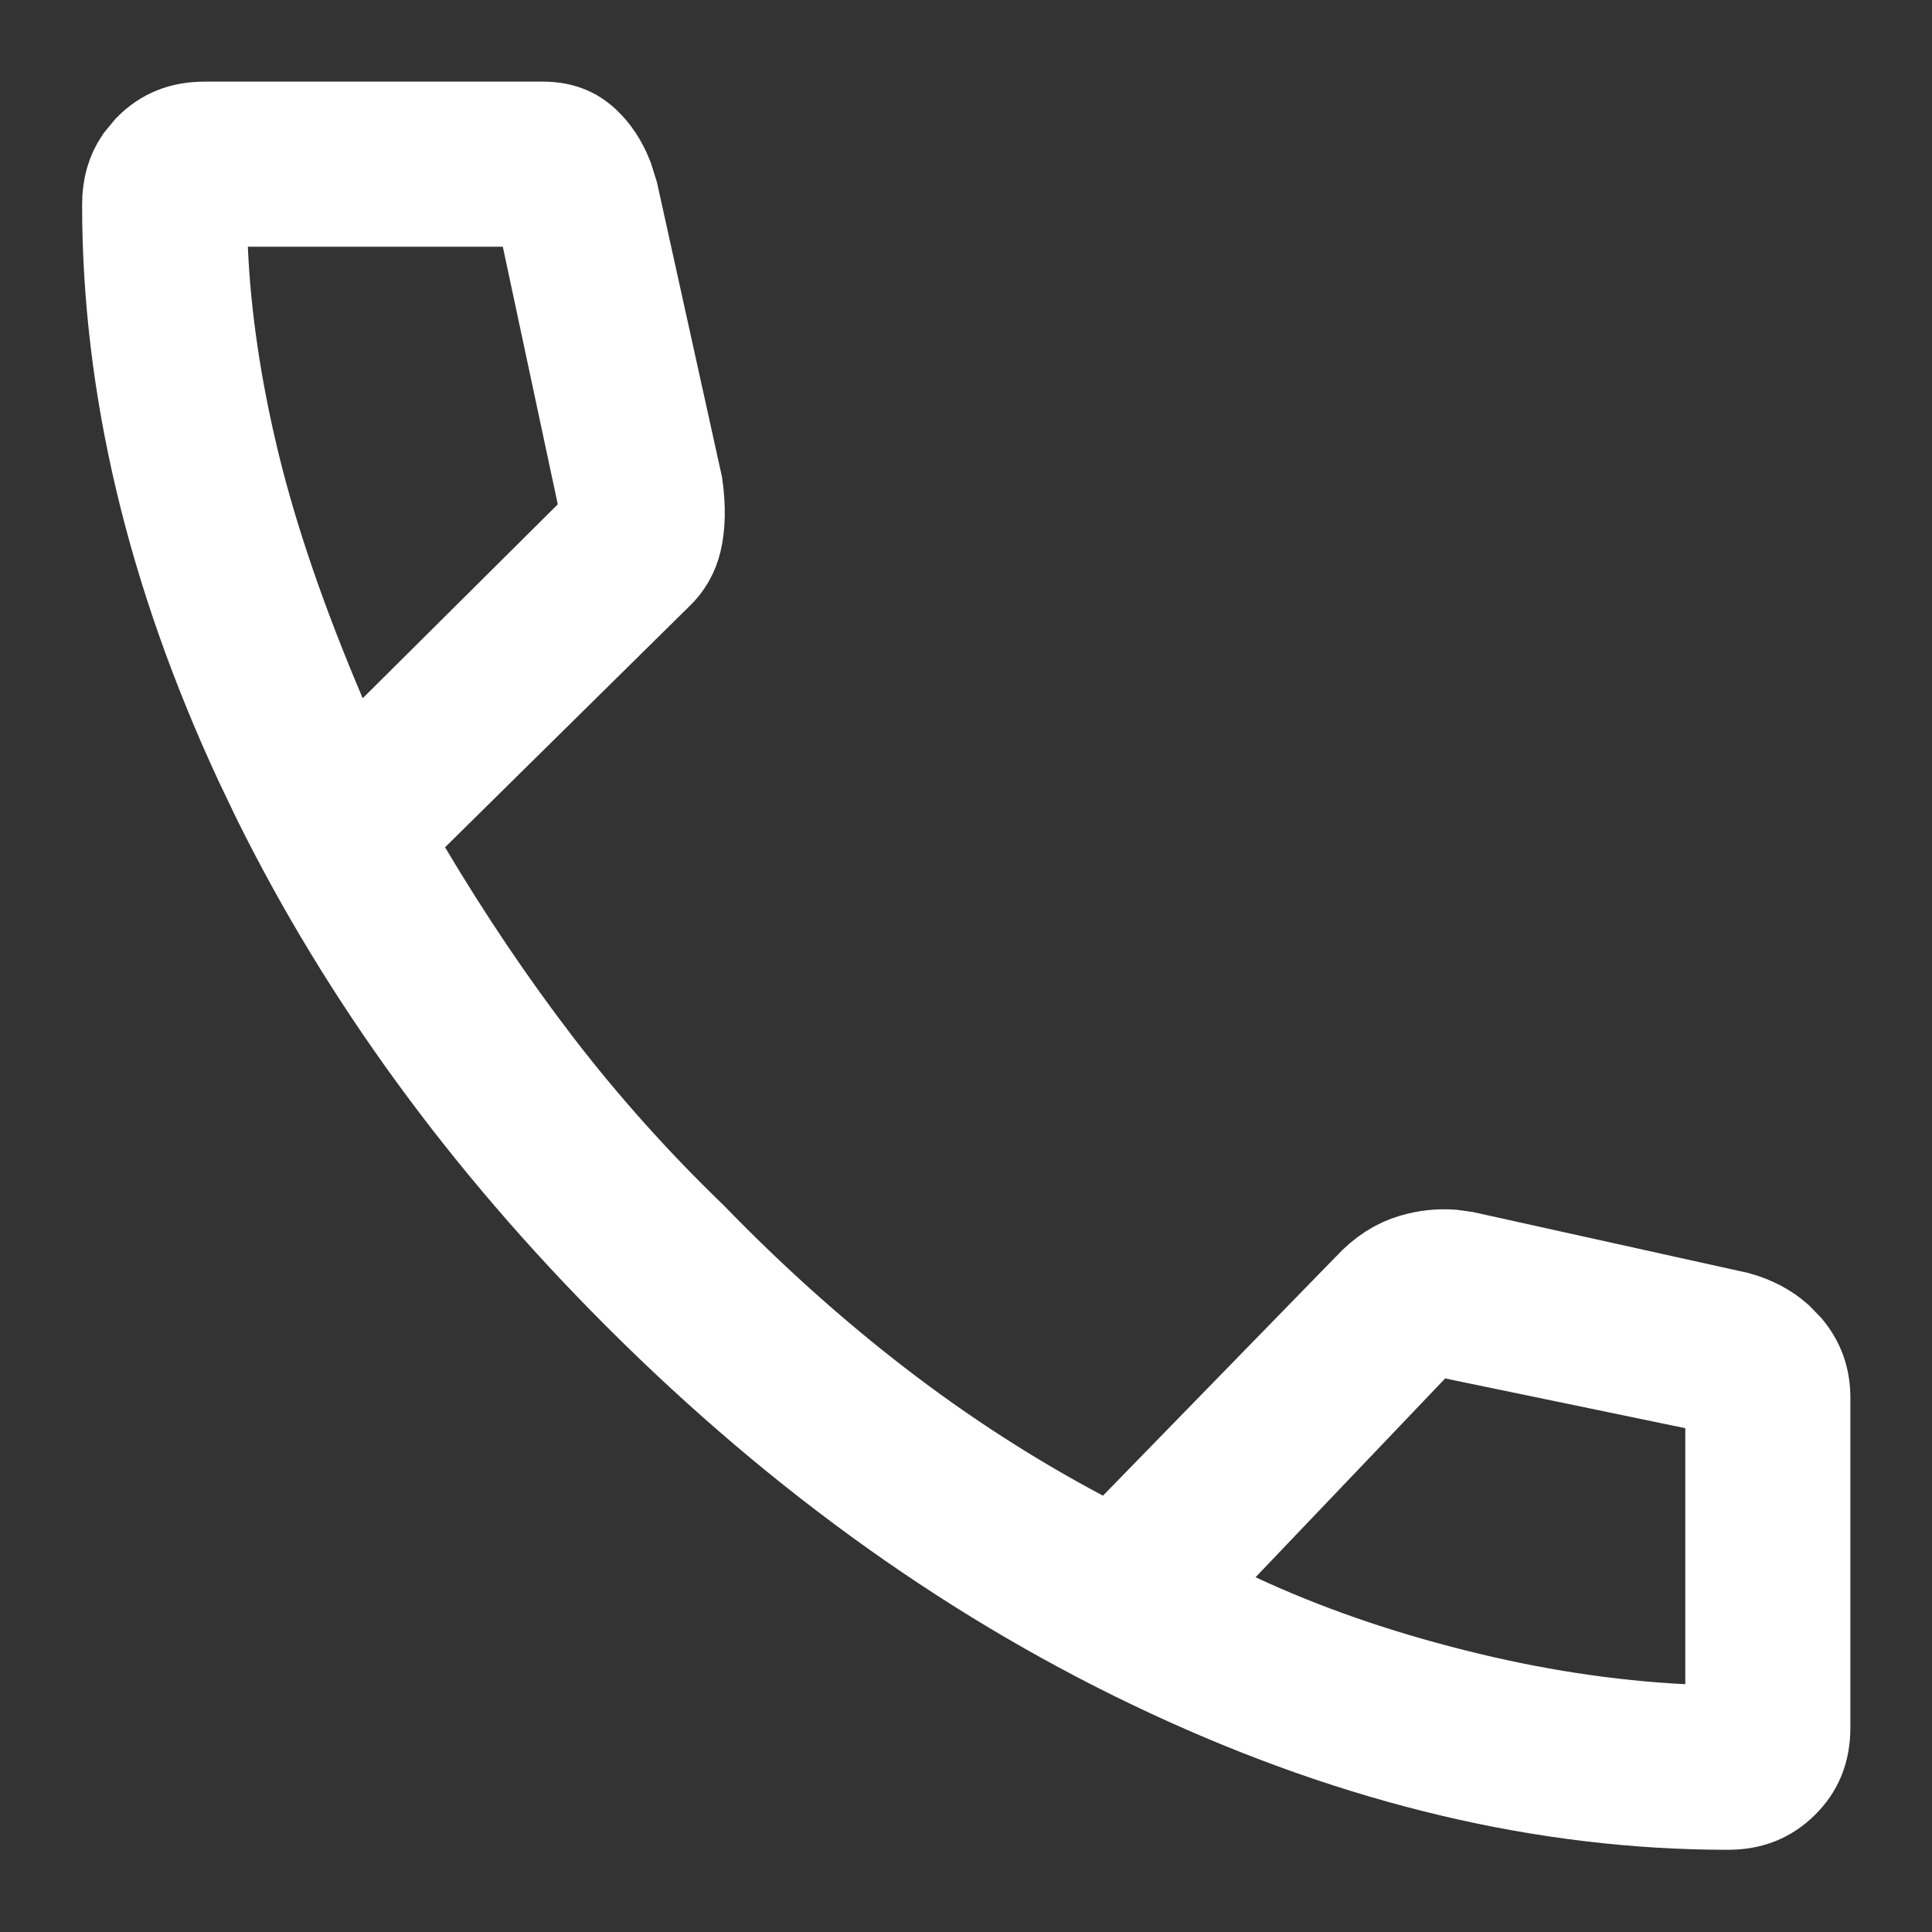 <svg xmlns="http://www.w3.org/2000/svg" width="20" height="20" viewBox="0 0 20 20" fill="none"><rect x="0" y="0" width="20" height="20" fill="#333333" stroke="none"/><path d="M2.119 1.345H5.619C5.803 1.345 5.93 1.399 6.035 1.498C6.129 1.586 6.207 1.701 6.266 1.852L6.317 2.015L6.982 5.028C7.015 5.26 7.007 5.445 6.973 5.592C6.941 5.723 6.88 5.831 6.78 5.926L6.773 5.932L4.256 8.415L3.976 8.69L4.177 9.026C4.603 9.743 5.057 10.416 5.537 11.042C6.02 11.671 6.556 12.27 7.144 12.837C7.758 13.47 8.399 14.045 9.068 14.56C9.743 15.08 10.449 15.535 11.184 15.925L11.515 16.1L11.776 15.832L14.181 13.364L14.191 13.354C14.331 13.202 14.477 13.111 14.634 13.065C14.765 13.026 14.894 13.012 15.025 13.021L15.157 13.039L17.977 13.663C18.143 13.709 18.275 13.781 18.382 13.875L18.481 13.977C18.598 14.119 18.655 14.276 18.655 14.471V17.881C18.655 18.118 18.581 18.29 18.437 18.432C18.291 18.577 18.118 18.649 17.887 18.649C16.011 18.649 14.091 18.199 12.122 17.284C10.154 16.37 8.323 15.069 6.63 13.376C5.043 11.789 3.8 10.08 2.895 8.249L2.719 7.881C1.802 5.909 1.35 3.99 1.35 2.119C1.35 1.941 1.392 1.799 1.474 1.678L1.569 1.563C1.713 1.419 1.885 1.345 2.119 1.345ZM2.066 2.575C2.097 3.288 2.209 4.037 2.399 4.818C2.591 5.606 2.891 6.476 3.295 7.425L3.584 8.104L4.107 7.583L6.127 5.575L6.32 5.383L6.263 5.116L5.694 2.449L5.609 2.054H2.044L2.066 2.575ZM17.946 14.377L17.548 14.295L15.062 13.78L14.791 13.725L14.598 13.925L12.636 15.982L12.154 16.486L12.787 16.781C13.482 17.105 14.235 17.366 15.045 17.569C15.855 17.773 16.648 17.895 17.421 17.934L17.946 17.96V14.377Z" fill="white" stroke="white"></path></svg>